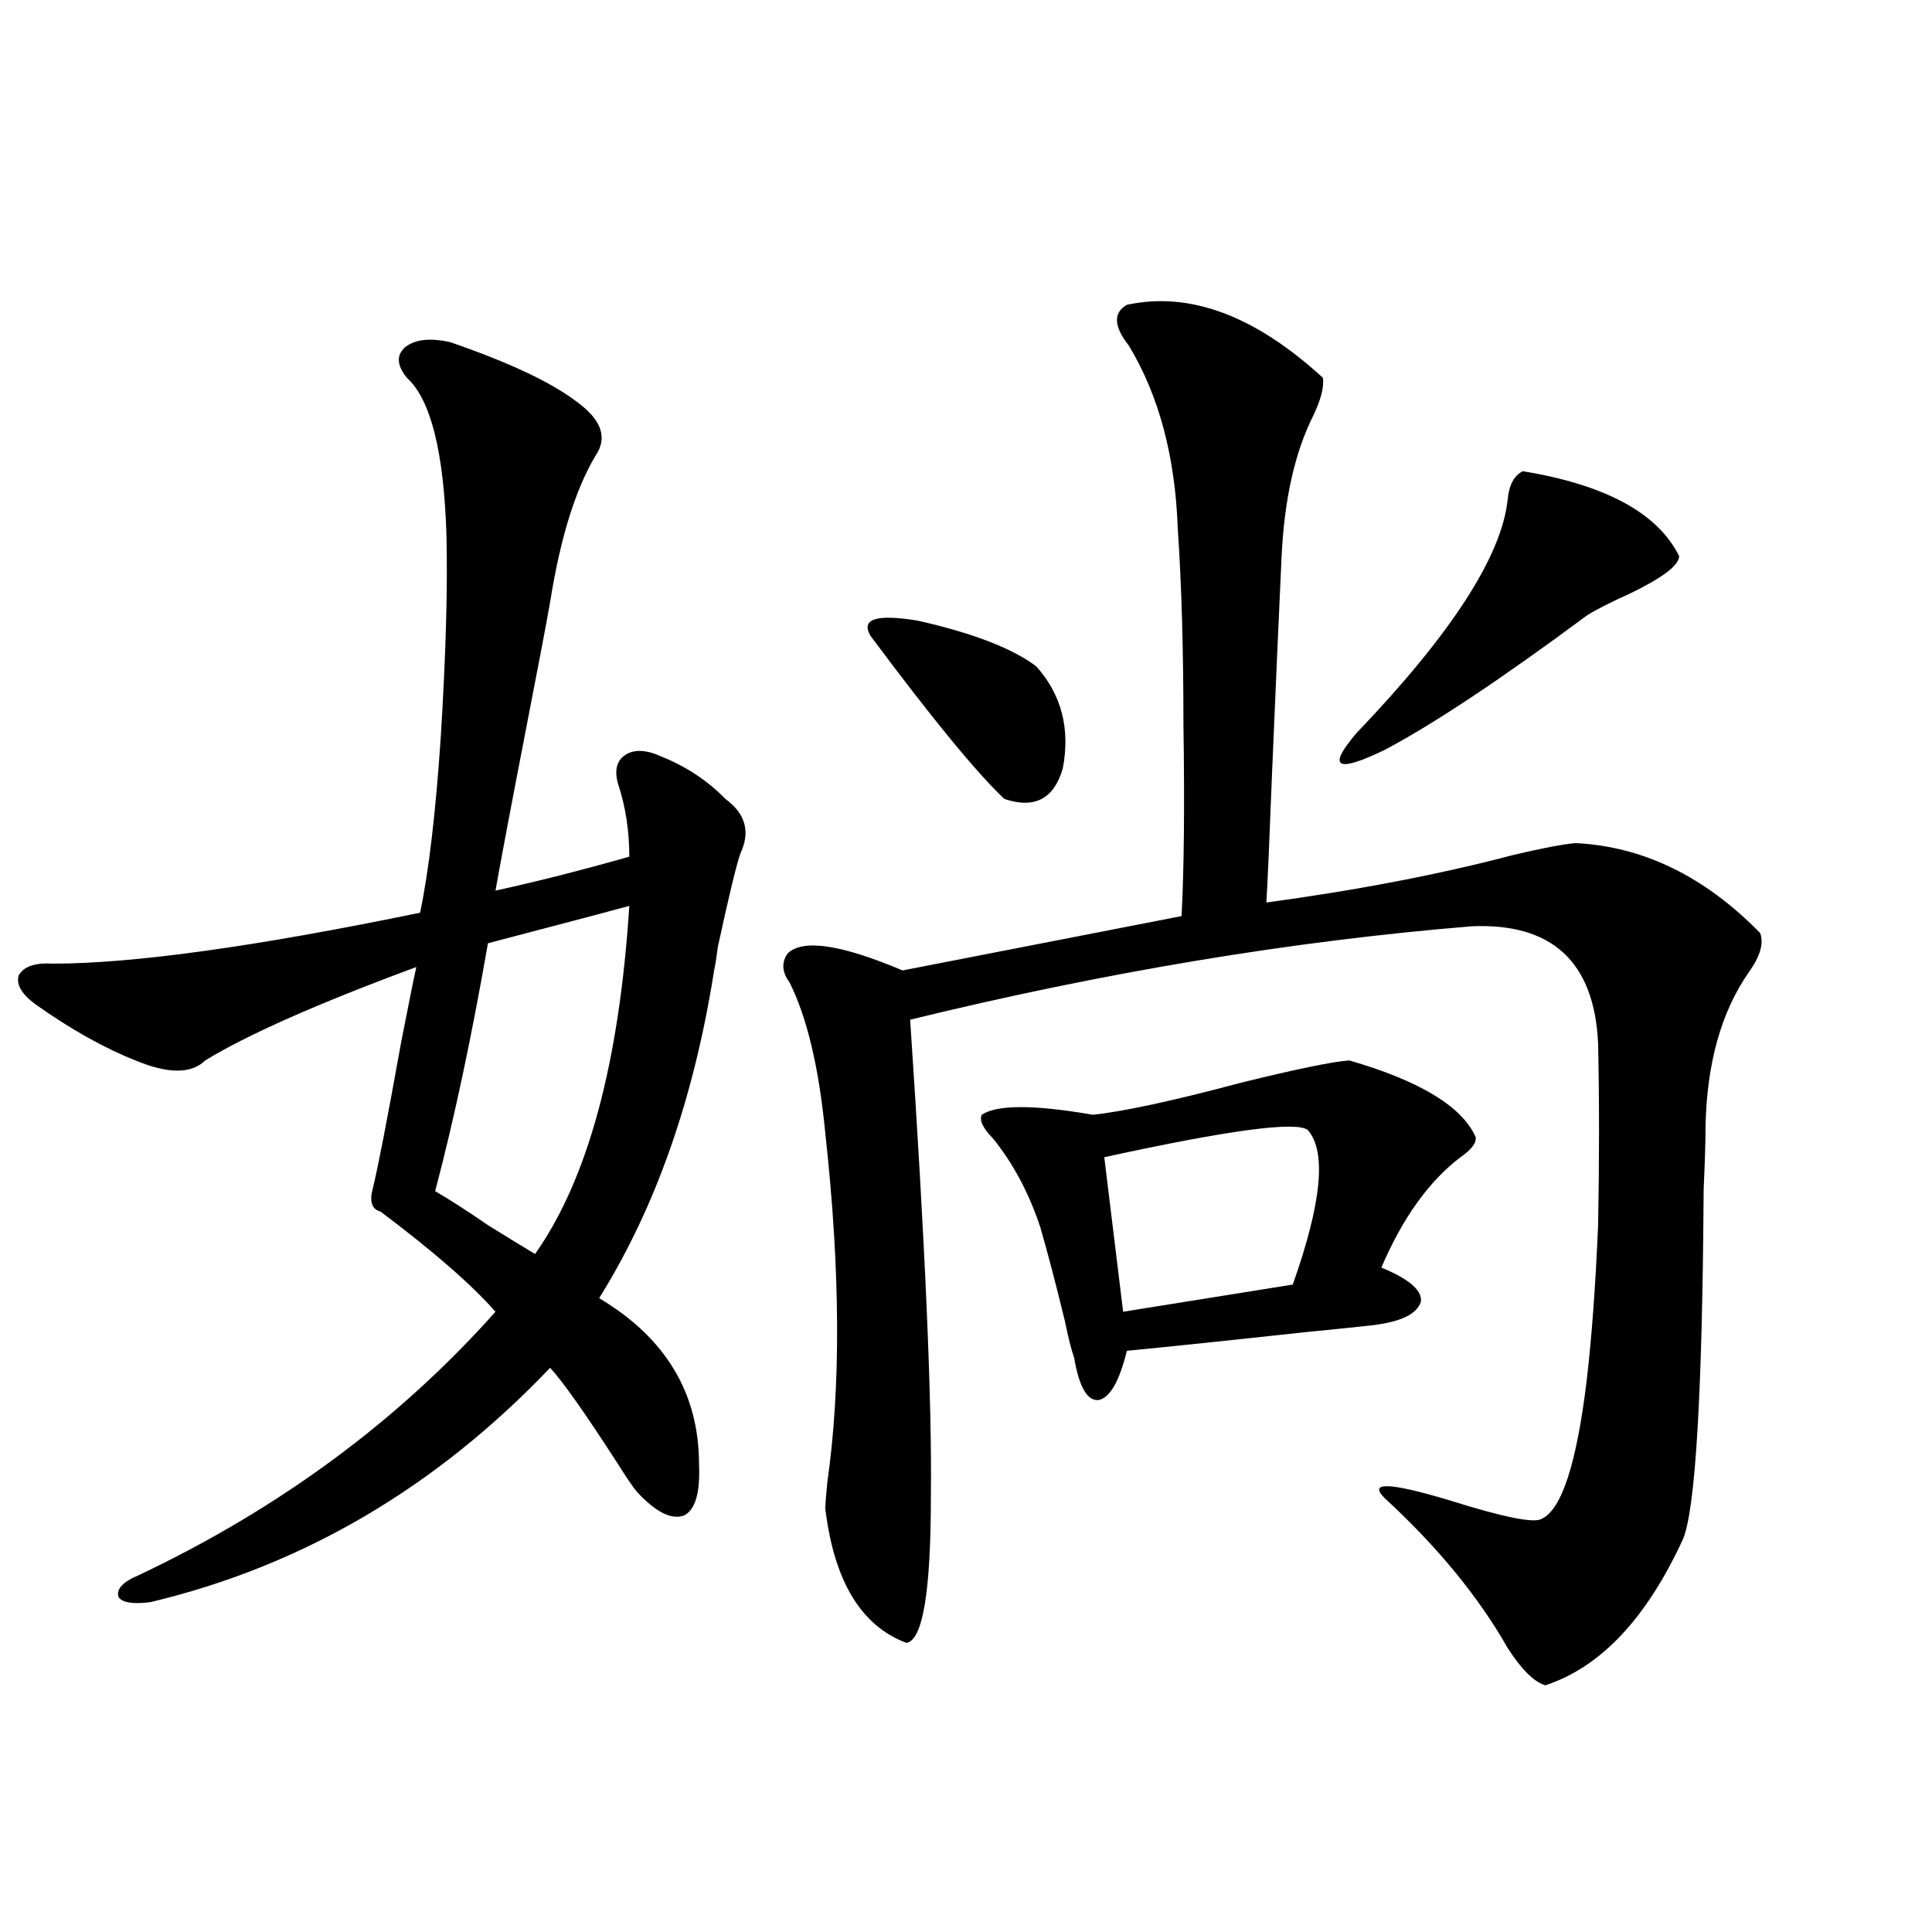 <?xml version="1.0" encoding="utf-8"?>
<!-- Generator: Adobe Illustrator 16.0.0, SVG Export Plug-In . SVG Version: 6.00 Build 0)  -->
<!DOCTYPE svg PUBLIC "-//W3C//DTD SVG 1.1//EN" "http://www.w3.org/Graphics/SVG/1.1/DTD/svg11.dtd">
<svg version="1.1" id="图层_1" xmlns="http://www.w3.org/2000/svg" xmlns:xlink="http://www.w3.org/1999/xlink" x="0px" y="0px"
	 width="1000px" height="1000px" viewBox="0 0 1000 1000" enable-background="new 0 0 1000 1000" xml:space="preserve">
<path d="M233.043,177.098c30.563,10.547,52.347,20.806,65.364,30.762c13.003,9.38,16.25,18.76,9.756,28.125
	c-10.411,17.578-18.216,42.778-23.414,75.586c-1.951,11.138-6.188,33.398-12.683,66.797c-7.164,36.914-12.362,64.463-15.609,82.617
	c21.463-4.683,44.542-10.547,69.267-17.578c0-13.472-1.951-26.064-5.854-37.793c-1.951-7.031-0.655-12.002,3.902-14.941
	c4.543-2.925,10.731-2.637,18.536,0.879c13.003,5.273,24.055,12.607,33.17,21.973c10.396,7.622,13.003,17.002,7.805,28.125
	c-1.951,5.273-5.854,21.396-11.707,48.34c-0.655,5.273-1.311,9.38-1.951,12.305c-10.411,66.221-30.243,122.759-59.511,169.629
	c34.466,20.518,51.706,49.219,51.706,86.133c0.641,14.653-1.951,23.442-7.805,26.367c-6.509,2.349-14.634-1.758-24.39-12.305
	c-1.951-2.334-5.533-7.607-10.731-15.82c-16.265-25.186-27.651-41.309-34.146-48.34c-59.19,62.114-128.137,102.544-206.824,121.289
	c-9.115,1.182-14.634,0.303-16.585-2.637c-1.311-4.092,2.271-7.91,10.731-11.426c72.834-34.565,134.296-79.98,184.386-136.23
	c-12.362-14.063-32.194-31.338-59.511-51.855c-4.558-1.167-5.854-5.273-3.902-12.305c2.592-10.547,7.47-35.732,14.634-75.586
	c3.902-19.912,6.494-32.808,7.805-38.672c-50.73,18.76-87.162,34.868-109.266,48.34c-7.164,7.031-19.191,7.031-36.097,0
	c-16.265-6.44-33.505-16.108-51.706-29.004c-7.164-5.273-10.091-10.244-8.78-14.941c2.592-4.683,8.445-6.729,17.561-6.152
	c41.615,0,105.028-8.789,190.239-26.367c4.543-21.67,8.125-52.144,10.731-91.406c2.592-41.597,3.567-76.162,2.927-103.711
	c-1.311-43.354-8.14-70.601-20.487-81.738c-5.213-6.44-5.533-11.714-0.976-15.82C214.827,175.643,222.632,174.764,233.043,177.098z
	 M325.724,468.895c-13.018,3.516-29.603,7.91-49.755,13.184c-11.066,2.939-18.871,4.985-23.414,6.152
	c-8.46,48.643-17.561,91.406-27.316,128.32c7.149,4.106,16.25,9.971,27.316,17.578c10.396,6.455,18.536,11.426,24.39,14.941
	C304.261,610.398,320.511,550.345,325.724,468.895z M583.278,157.762c32.515-7.031,66.34,5.576,101.461,37.793
	c0.641,4.697-0.976,11.138-4.878,19.336c-9.756,19.336-15.289,44.248-16.585,74.707c-1.311,28.125-2.927,65.039-4.878,110.742
	c-1.311,33.989-2.286,56.25-2.927,66.797c47.469-6.44,90.074-14.639,127.802-24.609c14.954-3.516,25.686-5.562,32.194-6.152
	c35.121,1.758,66.98,17.29,95.607,46.582c1.951,5.273,0,12.017-5.854,20.215c-14.313,20.518-21.798,47.173-22.438,79.98
	c0,7.622-0.335,18.457-0.976,32.52c-0.655,105.469-4.237,165.825-10.731,181.055c-18.871,41.007-42.605,66.207-71.218,75.586
	c-5.854-1.758-12.362-8.212-19.512-19.336c-14.969-26.367-36.097-52.144-63.413-77.344c-9.115-8.789,1.951-8.486,33.17,0.879
	c27.957,8.789,43.901,12.017,47.804,9.668c10.396-4.683,18.201-28.701,23.414-72.07c2.592-22.261,4.543-48.916,5.854-79.98
	c0.641-32.808,0.641-64.16,0-94.043c-1.951-42.188-23.749-62.402-65.364-60.645c-93.016,7.622-189.919,23.73-290.725,48.34
	c7.805,116.016,11.372,198.345,10.731,246.973c0,49.219-4.237,74.405-12.683,75.586c-23.414-8.789-37.407-31.929-41.95-69.434
	c0-1.758,0.32-6.152,0.976-13.184c7.149-49.795,6.829-110.151-0.976-181.055c-3.262-33.975-9.436-60.054-18.536-78.223
	c-3.902-5.273-4.237-10.244-0.976-14.941c7.805-7.607,27.637-4.683,59.511,8.789l144.387-28.125
	c1.296-24.019,1.616-57.129,0.976-99.316c0-38.672-0.976-72.358-2.927-101.074c-1.311-37.49-9.756-69.131-25.365-94.922
	C576.449,168.899,576.114,161.868,583.278,157.762z M450.599,329.148c-5.213-8.789,2.927-11.426,24.39-7.91
	c28.612,6.455,49.1,14.365,61.462,23.73c13.003,14.653,17.561,32.231,13.658,52.734c-4.558,15.82-14.634,21.094-30.243,15.82
	C505.552,400.052,482.458,371.927,450.599,329.148z M698.397,548.875c36.417,10.547,58.2,23.73,65.364,39.551
	c0.641,2.939-1.951,6.455-7.805,10.547c-16.265,12.305-29.923,31.353-40.975,57.129c14.299,5.864,21.128,11.729,20.487,17.578
	c-1.951,6.455-10.411,10.547-25.365,12.305c-5.213,0.591-16.585,1.758-34.146,3.516c-37.728,4.106-68.626,7.334-92.681,9.668
	c-3.902,15.82-8.78,24.321-14.634,25.488c-5.854,0.591-10.091-6.729-12.683-21.973c-1.311-3.516-2.927-9.956-4.878-19.336
	c-4.558-18.745-8.78-34.854-12.683-48.34c-5.854-17.578-13.993-32.808-24.39-45.703c-5.213-5.273-7.164-9.365-5.854-12.305
	c7.805-5.273,26.981-5.273,57.56,0c16.25-1.758,41.95-7.319,77.071-16.699C671.401,553.27,689.938,549.466,698.397,548.875z
	 M676.935,584.91c-5.854-4.683-40.975,0-105.363,14.063l9.756,79.98l87.803-14.063C684.084,622.703,686.69,596.048,676.935,584.91z
	 M788.151,243.895c42.926,7.031,69.907,21.685,80.974,43.945c0,4.697-8.46,11.138-25.365,19.336
	c-10.411,4.697-17.896,8.501-22.438,11.426c-44.236,32.822-79.022,55.962-104.388,69.434c-25.365,12.305-30.243,9.38-14.634-8.789
	c48.779-50.977,74.785-91.104,78.047-120.41C780.987,251.229,783.594,246.243,788.151,243.895z"/>
</svg>

